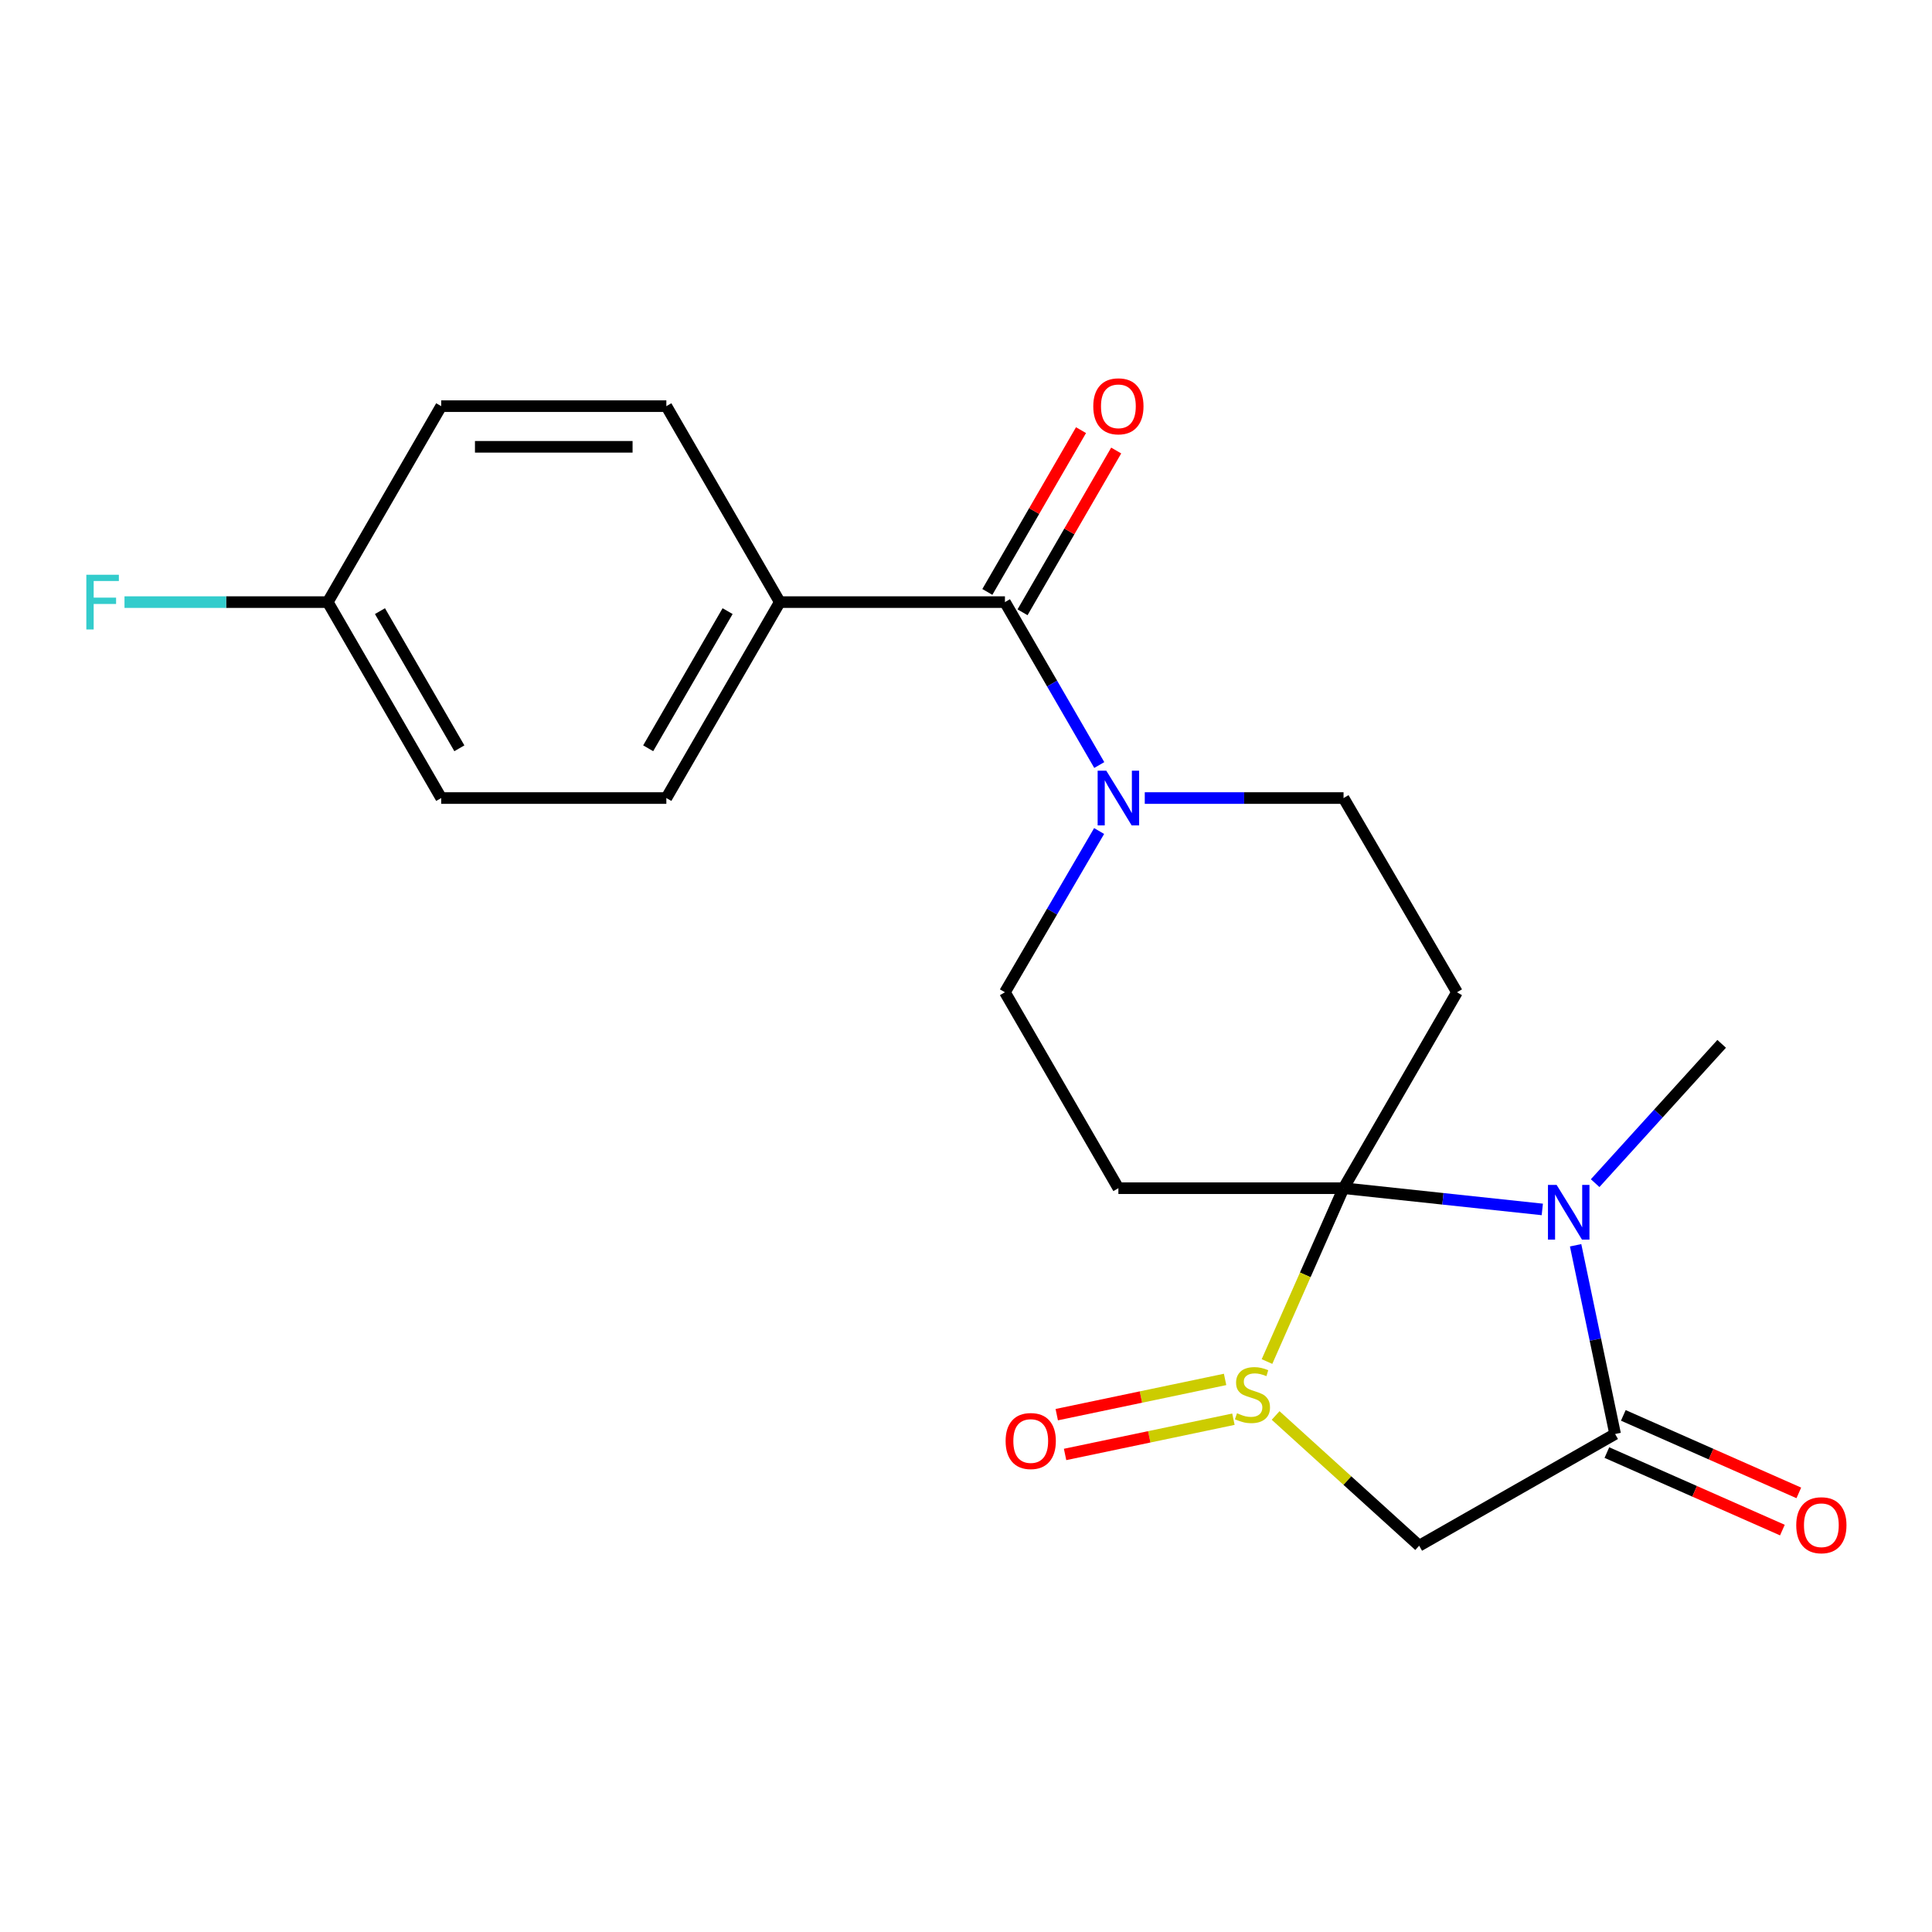 <?xml version='1.0' encoding='iso-8859-1'?>
<svg version='1.1' baseProfile='full'
              xmlns='http://www.w3.org/2000/svg'
                      xmlns:rdkit='http://www.rdkit.org/xml'
                      xmlns:xlink='http://www.w3.org/1999/xlink'
                  xml:space='preserve'
width='1000px' height='1000px' viewBox='0 0 1000 1000'>
<!-- END OF HEADER -->
<rect style='opacity:1.0;fill:#FFFFFF;stroke:none' width='1000' height='1000' x='0' y='0'> </rect>
<path class='bond-0' d='M 695.419,615.01 L 675.607,659.871' style='fill:none;fill-rule:evenodd;stroke:#000000;stroke-width:6px;stroke-linecap:butt;stroke-linejoin:miter;stroke-opacity:1' />
<path class='bond-0' d='M 675.607,659.871 L 655.796,704.731' style='fill:none;fill-rule:evenodd;stroke:#CCCC00;stroke-width:6px;stroke-linecap:butt;stroke-linejoin:miter;stroke-opacity:1' />
<path class='bond-1' d='M 695.419,615.01 L 746.856,620.505' style='fill:none;fill-rule:evenodd;stroke:#000000;stroke-width:6px;stroke-linecap:butt;stroke-linejoin:miter;stroke-opacity:1' />
<path class='bond-1' d='M 746.856,620.505 L 798.292,626' style='fill:none;fill-rule:evenodd;stroke:#0000FF;stroke-width:6px;stroke-linecap:butt;stroke-linejoin:miter;stroke-opacity:1' />
<path class='bond-2' d='M 695.419,615.01 L 578.876,615.01' style='fill:none;fill-rule:evenodd;stroke:#000000;stroke-width:6px;stroke-linecap:butt;stroke-linejoin:miter;stroke-opacity:1' />
<path class='bond-3' d='M 695.419,615.01 L 754.129,513.595' style='fill:none;fill-rule:evenodd;stroke:#000000;stroke-width:6px;stroke-linecap:butt;stroke-linejoin:miter;stroke-opacity:1' />
<path class='bond-4' d='M 660.264,732.65 L 697.412,766.355' style='fill:none;fill-rule:evenodd;stroke:#CCCC00;stroke-width:6px;stroke-linecap:butt;stroke-linejoin:miter;stroke-opacity:1' />
<path class='bond-4' d='M 697.412,766.355 L 734.559,800.06' style='fill:none;fill-rule:evenodd;stroke:#000000;stroke-width:6px;stroke-linecap:butt;stroke-linejoin:miter;stroke-opacity:1' />
<path class='bond-5' d='M 634.104,713.984 L 590.539,723.104' style='fill:none;fill-rule:evenodd;stroke:#CCCC00;stroke-width:6px;stroke-linecap:butt;stroke-linejoin:miter;stroke-opacity:1' />
<path class='bond-5' d='M 590.539,723.104 L 546.974,732.224' style='fill:none;fill-rule:evenodd;stroke:#FF0000;stroke-width:6px;stroke-linecap:butt;stroke-linejoin:miter;stroke-opacity:1' />
<path class='bond-5' d='M 638.416,734.581 L 594.851,743.701' style='fill:none;fill-rule:evenodd;stroke:#CCCC00;stroke-width:6px;stroke-linecap:butt;stroke-linejoin:miter;stroke-opacity:1' />
<path class='bond-5' d='M 594.851,743.701 L 551.285,752.82' style='fill:none;fill-rule:evenodd;stroke:#FF0000;stroke-width:6px;stroke-linecap:butt;stroke-linejoin:miter;stroke-opacity:1' />
<path class='bond-6' d='M 815.538,644.552 L 825.756,693.389' style='fill:none;fill-rule:evenodd;stroke:#0000FF;stroke-width:6px;stroke-linecap:butt;stroke-linejoin:miter;stroke-opacity:1' />
<path class='bond-6' d='M 825.756,693.389 L 835.975,742.227' style='fill:none;fill-rule:evenodd;stroke:#000000;stroke-width:6px;stroke-linecap:butt;stroke-linejoin:miter;stroke-opacity:1' />
<path class='bond-7' d='M 825.646,612.393 L 858.388,576.339' style='fill:none;fill-rule:evenodd;stroke:#0000FF;stroke-width:6px;stroke-linecap:butt;stroke-linejoin:miter;stroke-opacity:1' />
<path class='bond-7' d='M 858.388,576.339 L 891.131,540.284' style='fill:none;fill-rule:evenodd;stroke:#000000;stroke-width:6px;stroke-linecap:butt;stroke-linejoin:miter;stroke-opacity:1' />
<path class='bond-8' d='M 831.724,751.852 L 877.144,771.911' style='fill:none;fill-rule:evenodd;stroke:#000000;stroke-width:6px;stroke-linecap:butt;stroke-linejoin:miter;stroke-opacity:1' />
<path class='bond-8' d='M 877.144,771.911 L 922.564,791.97' style='fill:none;fill-rule:evenodd;stroke:#FF0000;stroke-width:6px;stroke-linecap:butt;stroke-linejoin:miter;stroke-opacity:1' />
<path class='bond-8' d='M 840.225,732.602 L 885.645,752.661' style='fill:none;fill-rule:evenodd;stroke:#000000;stroke-width:6px;stroke-linecap:butt;stroke-linejoin:miter;stroke-opacity:1' />
<path class='bond-8' d='M 885.645,752.661 L 931.066,772.72' style='fill:none;fill-rule:evenodd;stroke:#FF0000;stroke-width:6px;stroke-linecap:butt;stroke-linejoin:miter;stroke-opacity:1' />
<path class='bond-9' d='M 835.975,742.227 L 734.559,800.06' style='fill:none;fill-rule:evenodd;stroke:#000000;stroke-width:6px;stroke-linecap:butt;stroke-linejoin:miter;stroke-opacity:1' />
<path class='bond-10' d='M 578.876,615.01 L 520.155,513.595' style='fill:none;fill-rule:evenodd;stroke:#000000;stroke-width:6px;stroke-linecap:butt;stroke-linejoin:miter;stroke-opacity:1' />
<path class='bond-11' d='M 754.129,513.595 L 695.419,413.068' style='fill:none;fill-rule:evenodd;stroke:#000000;stroke-width:6px;stroke-linecap:butt;stroke-linejoin:miter;stroke-opacity:1' />
<path class='bond-12' d='M 520.155,311.652 L 544.568,353.815' style='fill:none;fill-rule:evenodd;stroke:#000000;stroke-width:6px;stroke-linecap:butt;stroke-linejoin:miter;stroke-opacity:1' />
<path class='bond-12' d='M 544.568,353.815 L 568.981,395.978' style='fill:none;fill-rule:evenodd;stroke:#0000FF;stroke-width:6px;stroke-linecap:butt;stroke-linejoin:miter;stroke-opacity:1' />
<path class='bond-13' d='M 520.155,311.652 L 403.623,311.652' style='fill:none;fill-rule:evenodd;stroke:#000000;stroke-width:6px;stroke-linecap:butt;stroke-linejoin:miter;stroke-opacity:1' />
<path class='bond-14' d='M 529.26,316.924 L 553.5,275.056' style='fill:none;fill-rule:evenodd;stroke:#000000;stroke-width:6px;stroke-linecap:butt;stroke-linejoin:miter;stroke-opacity:1' />
<path class='bond-14' d='M 553.5,275.056 L 577.74,233.187' style='fill:none;fill-rule:evenodd;stroke:#FF0000;stroke-width:6px;stroke-linecap:butt;stroke-linejoin:miter;stroke-opacity:1' />
<path class='bond-14' d='M 511.049,306.381 L 535.289,264.512' style='fill:none;fill-rule:evenodd;stroke:#000000;stroke-width:6px;stroke-linecap:butt;stroke-linejoin:miter;stroke-opacity:1' />
<path class='bond-14' d='M 535.289,264.512 L 559.529,222.644' style='fill:none;fill-rule:evenodd;stroke:#FF0000;stroke-width:6px;stroke-linecap:butt;stroke-linejoin:miter;stroke-opacity:1' />
<path class='bond-15' d='M 592.53,413.068 L 643.974,413.068' style='fill:none;fill-rule:evenodd;stroke:#0000FF;stroke-width:6px;stroke-linecap:butt;stroke-linejoin:miter;stroke-opacity:1' />
<path class='bond-15' d='M 643.974,413.068 L 695.419,413.068' style='fill:none;fill-rule:evenodd;stroke:#000000;stroke-width:6px;stroke-linecap:butt;stroke-linejoin:miter;stroke-opacity:1' />
<path class='bond-16' d='M 568.905,430.138 L 544.53,471.867' style='fill:none;fill-rule:evenodd;stroke:#0000FF;stroke-width:6px;stroke-linecap:butt;stroke-linejoin:miter;stroke-opacity:1' />
<path class='bond-16' d='M 544.53,471.867 L 520.155,513.595' style='fill:none;fill-rule:evenodd;stroke:#000000;stroke-width:6px;stroke-linecap:butt;stroke-linejoin:miter;stroke-opacity:1' />
<path class='bond-17' d='M 403.623,311.652 L 344.902,413.068' style='fill:none;fill-rule:evenodd;stroke:#000000;stroke-width:6px;stroke-linecap:butt;stroke-linejoin:miter;stroke-opacity:1' />
<path class='bond-17' d='M 376.604,316.321 L 335.499,387.311' style='fill:none;fill-rule:evenodd;stroke:#000000;stroke-width:6px;stroke-linecap:butt;stroke-linejoin:miter;stroke-opacity:1' />
<path class='bond-18' d='M 403.623,311.652 L 344.902,210.225' style='fill:none;fill-rule:evenodd;stroke:#000000;stroke-width:6px;stroke-linecap:butt;stroke-linejoin:miter;stroke-opacity:1' />
<path class='bond-19' d='M 344.902,413.068 L 228.359,413.068' style='fill:none;fill-rule:evenodd;stroke:#000000;stroke-width:6px;stroke-linecap:butt;stroke-linejoin:miter;stroke-opacity:1' />
<path class='bond-20' d='M 344.902,210.225 L 228.359,210.225' style='fill:none;fill-rule:evenodd;stroke:#000000;stroke-width:6px;stroke-linecap:butt;stroke-linejoin:miter;stroke-opacity:1' />
<path class='bond-20' d='M 327.42,231.268 L 245.84,231.268' style='fill:none;fill-rule:evenodd;stroke:#000000;stroke-width:6px;stroke-linecap:butt;stroke-linejoin:miter;stroke-opacity:1' />
<path class='bond-21' d='M 169.649,311.652 L 228.359,210.225' style='fill:none;fill-rule:evenodd;stroke:#000000;stroke-width:6px;stroke-linecap:butt;stroke-linejoin:miter;stroke-opacity:1' />
<path class='bond-22' d='M 169.649,311.652 L 117.044,311.652' style='fill:none;fill-rule:evenodd;stroke:#000000;stroke-width:6px;stroke-linecap:butt;stroke-linejoin:miter;stroke-opacity:1' />
<path class='bond-22' d='M 117.044,311.652 L 64.439,311.652' style='fill:none;fill-rule:evenodd;stroke:#33CCCC;stroke-width:6px;stroke-linecap:butt;stroke-linejoin:miter;stroke-opacity:1' />
<path class='bond-23' d='M 169.649,311.652 L 228.359,413.068' style='fill:none;fill-rule:evenodd;stroke:#000000;stroke-width:6px;stroke-linecap:butt;stroke-linejoin:miter;stroke-opacity:1' />
<path class='bond-23' d='M 196.667,316.322 L 237.764,387.313' style='fill:none;fill-rule:evenodd;stroke:#000000;stroke-width:6px;stroke-linecap:butt;stroke-linejoin:miter;stroke-opacity:1' />
<path  class='atom-1' d='M 640.271 731.488
Q 640.591 731.608, 641.911 732.168
Q 643.231 732.728, 644.671 733.088
Q 646.151 733.408, 647.591 733.408
Q 650.271 733.408, 651.831 732.128
Q 653.391 730.808, 653.391 728.528
Q 653.391 726.968, 652.591 726.008
Q 651.831 725.048, 650.631 724.528
Q 649.431 724.008, 647.431 723.408
Q 644.911 722.648, 643.391 721.928
Q 641.911 721.208, 640.831 719.688
Q 639.791 718.168, 639.791 715.608
Q 639.791 712.048, 642.191 709.848
Q 644.631 707.648, 649.431 707.648
Q 652.711 707.648, 656.431 709.208
L 655.511 712.288
Q 652.111 710.888, 649.551 710.888
Q 646.791 710.888, 645.271 712.048
Q 643.751 713.168, 643.791 715.128
Q 643.791 716.648, 644.551 717.568
Q 645.351 718.488, 646.471 719.008
Q 647.631 719.528, 649.551 720.128
Q 652.111 720.928, 653.631 721.728
Q 655.151 722.528, 656.231 724.168
Q 657.351 725.768, 657.351 728.528
Q 657.351 732.448, 654.711 734.568
Q 652.111 736.648, 647.751 736.648
Q 645.231 736.648, 643.311 736.088
Q 641.431 735.568, 639.191 734.648
L 640.271 731.488
' fill='#CCCC00'/>
<path  class='atom-2' d='M 805.702 613.301
L 814.982 628.301
Q 815.902 629.781, 817.382 632.461
Q 818.862 635.141, 818.942 635.301
L 818.942 613.301
L 822.702 613.301
L 822.702 641.621
L 818.822 641.621
L 808.862 625.221
Q 807.702 623.301, 806.462 621.101
Q 805.262 618.901, 804.902 618.221
L 804.902 641.621
L 801.222 641.621
L 801.222 613.301
L 805.702 613.301
' fill='#0000FF'/>
<path  class='atom-8' d='M 572.616 398.908
L 581.896 413.908
Q 582.816 415.388, 584.296 418.068
Q 585.776 420.748, 585.856 420.908
L 585.856 398.908
L 589.616 398.908
L 589.616 427.228
L 585.736 427.228
L 575.776 410.828
Q 574.616 408.908, 573.376 406.708
Q 572.176 404.508, 571.816 403.828
L 571.816 427.228
L 568.136 427.228
L 568.136 398.908
L 572.616 398.908
' fill='#0000FF'/>
<path  class='atom-11' d='M 520.505 745.872
Q 520.505 739.072, 523.865 735.272
Q 527.225 731.472, 533.505 731.472
Q 539.785 731.472, 543.145 735.272
Q 546.505 739.072, 546.505 745.872
Q 546.505 752.752, 543.105 756.672
Q 539.705 760.552, 533.505 760.552
Q 527.265 760.552, 523.865 756.672
Q 520.505 752.792, 520.505 745.872
M 533.505 757.352
Q 537.825 757.352, 540.145 754.472
Q 542.505 751.552, 542.505 745.872
Q 542.505 740.312, 540.145 737.512
Q 537.825 734.672, 533.505 734.672
Q 529.185 734.672, 526.825 737.472
Q 524.505 740.272, 524.505 745.872
Q 524.505 751.592, 526.825 754.472
Q 529.185 757.352, 533.505 757.352
' fill='#FF0000'/>
<path  class='atom-13' d='M 929.733 789.455
Q 929.733 782.655, 933.093 778.855
Q 936.453 775.055, 942.733 775.055
Q 949.013 775.055, 952.373 778.855
Q 955.733 782.655, 955.733 789.455
Q 955.733 796.335, 952.333 800.255
Q 948.933 804.135, 942.733 804.135
Q 936.493 804.135, 933.093 800.255
Q 929.733 796.375, 929.733 789.455
M 942.733 800.935
Q 947.053 800.935, 949.373 798.055
Q 951.733 795.135, 951.733 789.455
Q 951.733 783.895, 949.373 781.095
Q 947.053 778.255, 942.733 778.255
Q 938.413 778.255, 936.053 781.055
Q 933.733 783.855, 933.733 789.455
Q 933.733 795.175, 936.053 798.055
Q 938.413 800.935, 942.733 800.935
' fill='#FF0000'/>
<path  class='atom-14' d='M 565.876 210.305
Q 565.876 203.505, 569.236 199.705
Q 572.596 195.905, 578.876 195.905
Q 585.156 195.905, 588.516 199.705
Q 591.876 203.505, 591.876 210.305
Q 591.876 217.185, 588.476 221.105
Q 585.076 224.985, 578.876 224.985
Q 572.636 224.985, 569.236 221.105
Q 565.876 217.225, 565.876 210.305
M 578.876 221.785
Q 583.196 221.785, 585.516 218.905
Q 587.876 215.985, 587.876 210.305
Q 587.876 204.745, 585.516 201.945
Q 583.196 199.105, 578.876 199.105
Q 574.556 199.105, 572.196 201.905
Q 569.876 204.705, 569.876 210.305
Q 569.876 216.025, 572.196 218.905
Q 574.556 221.785, 578.876 221.785
' fill='#FF0000'/>
<path  class='atom-21' d='M 44.686 297.492
L 61.526 297.492
L 61.526 300.732
L 48.486 300.732
L 48.486 309.332
L 60.086 309.332
L 60.086 312.612
L 48.486 312.612
L 48.486 325.812
L 44.686 325.812
L 44.686 297.492
' fill='#33CCCC'/>
</svg>

